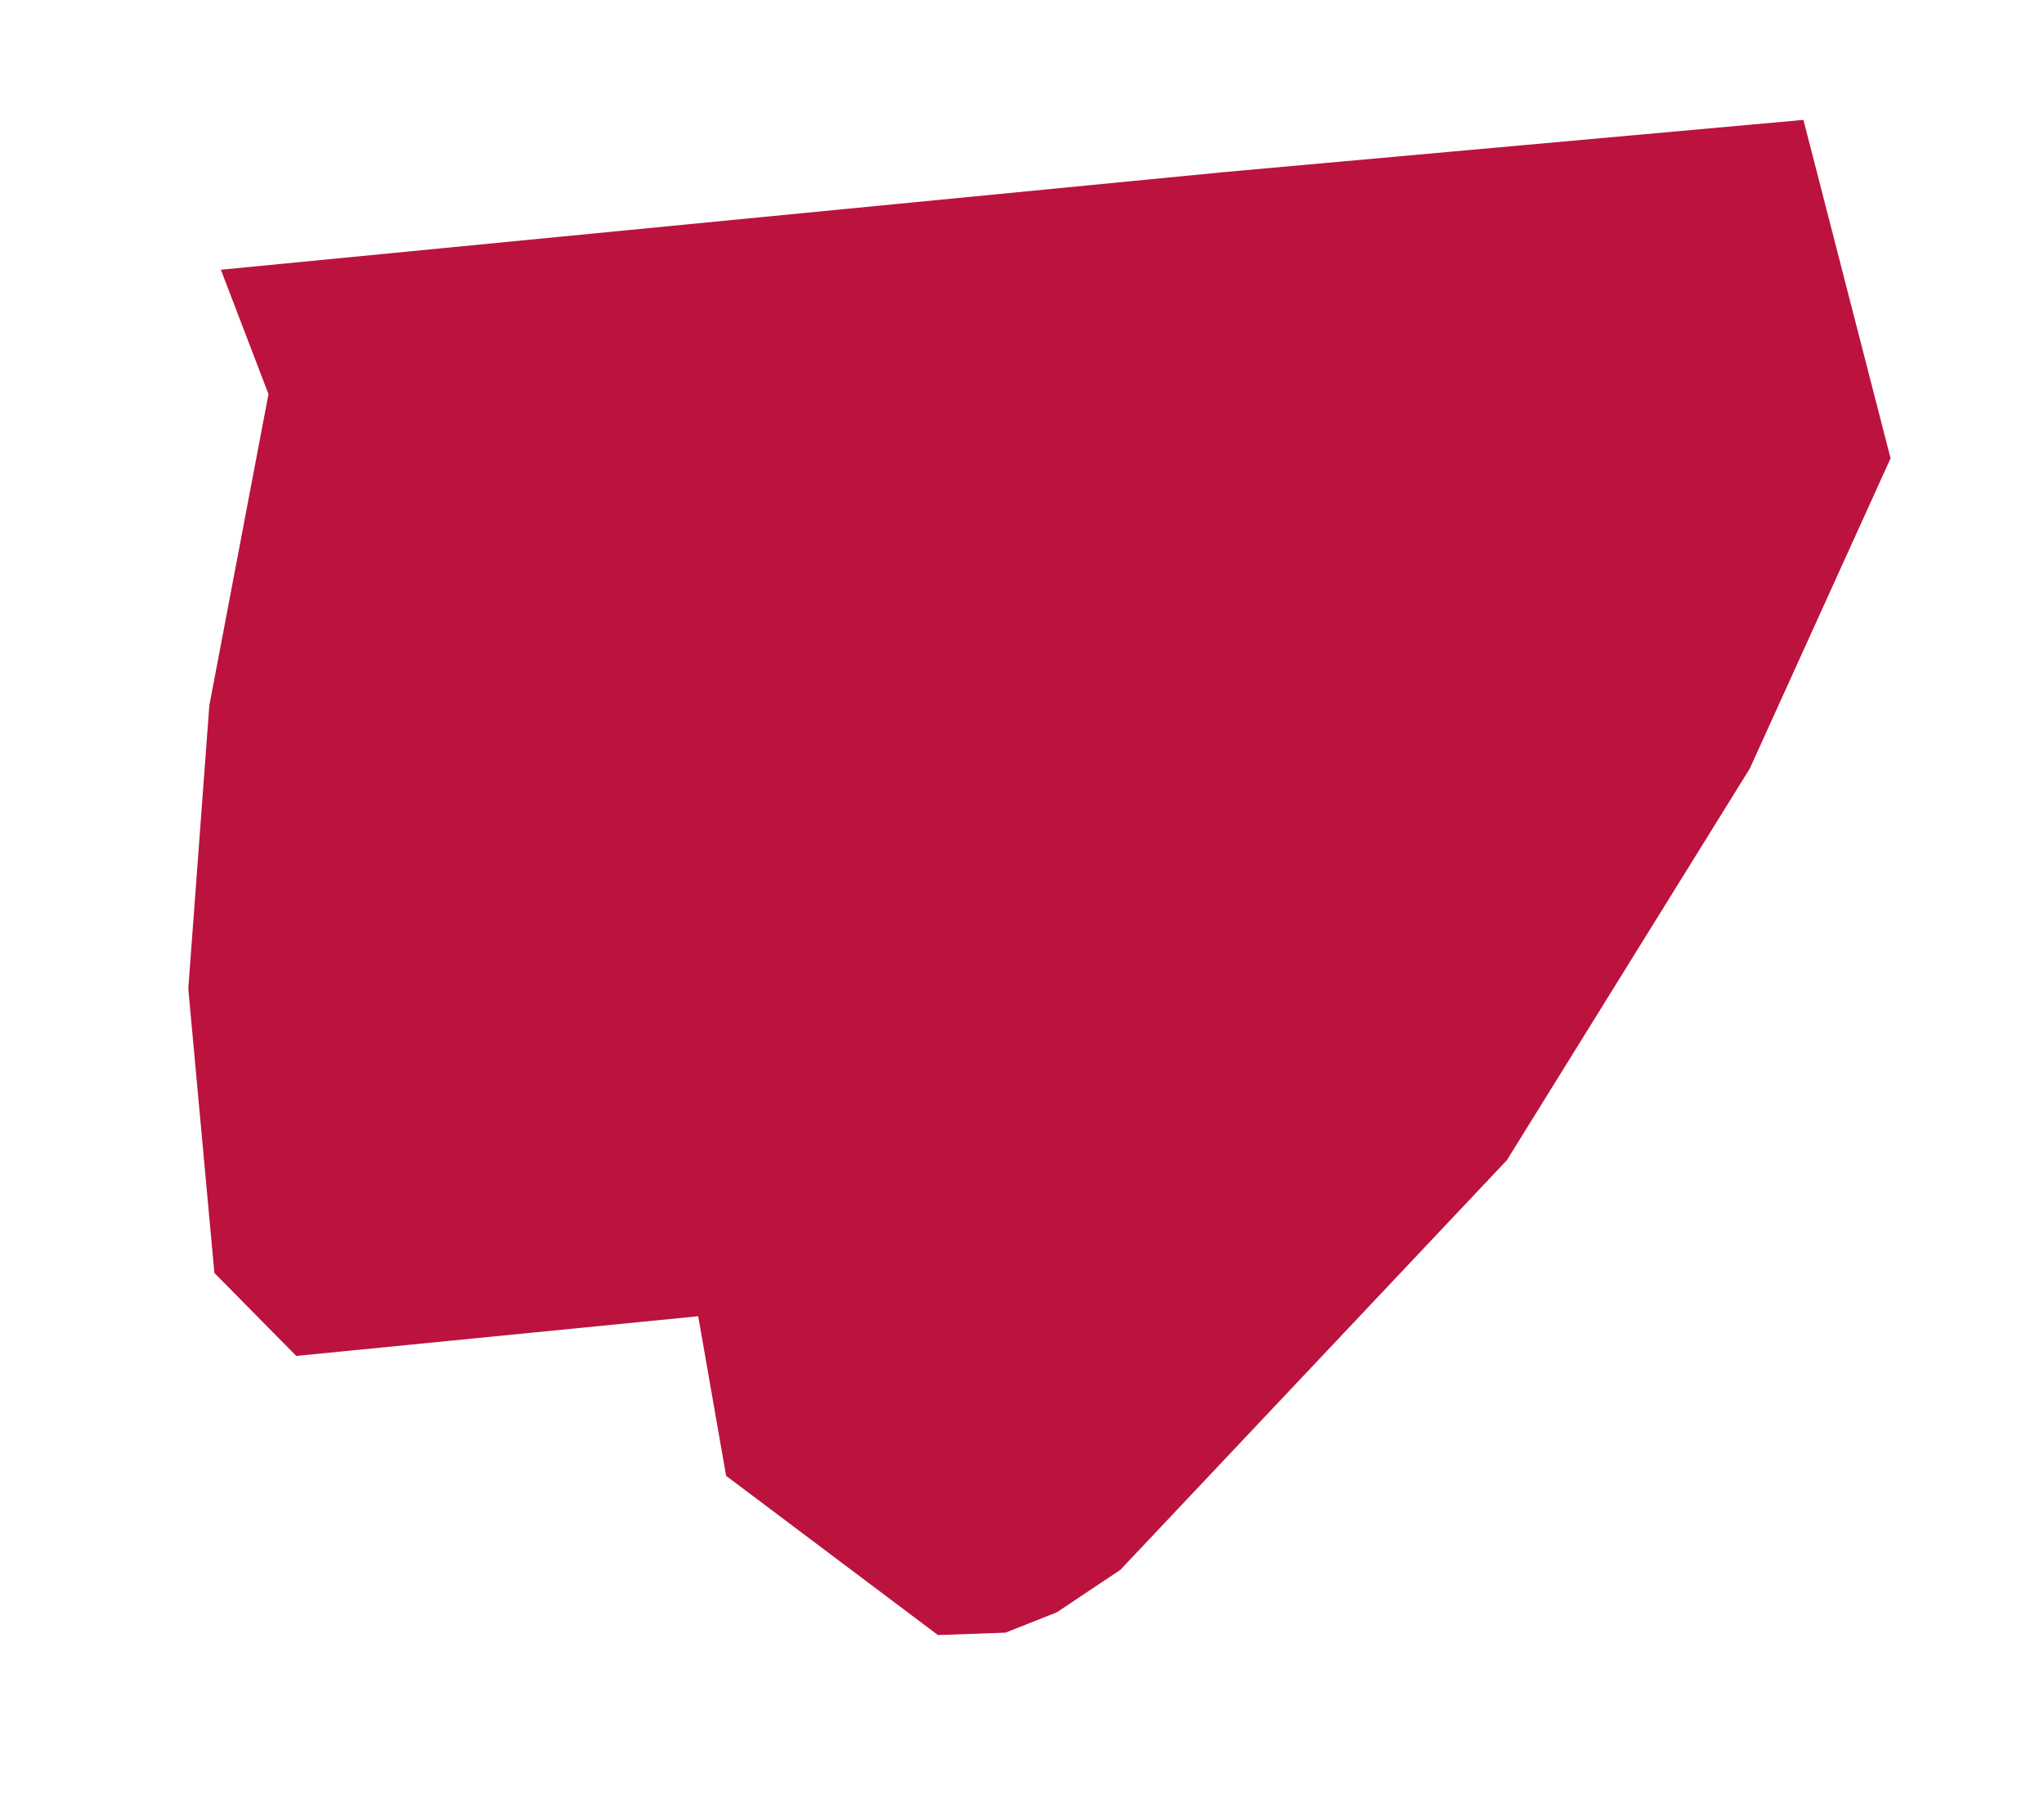 <svg width="17" height="15" fill="#bb133e" xmlns="http://www.w3.org/2000/svg">
    <path d="m 15 1 l 0.724 2.811 l -1.171 2.58 l -2.02 3.256 l -3.215 3.407 l -0.529 0.353 l -0.426 0.169 l -0.562 0.02 l -1.762 -1.324 l -0.232 -1.327 l -3.343 0.33 l -0.681 -0.69 l -0.217 -2.364 l 0.175 -2.355 l 0.492 -2.589 l -0.396 -1.034 l 8.335 -0.811 l 4.828 -0.435">
    </path>
</svg>